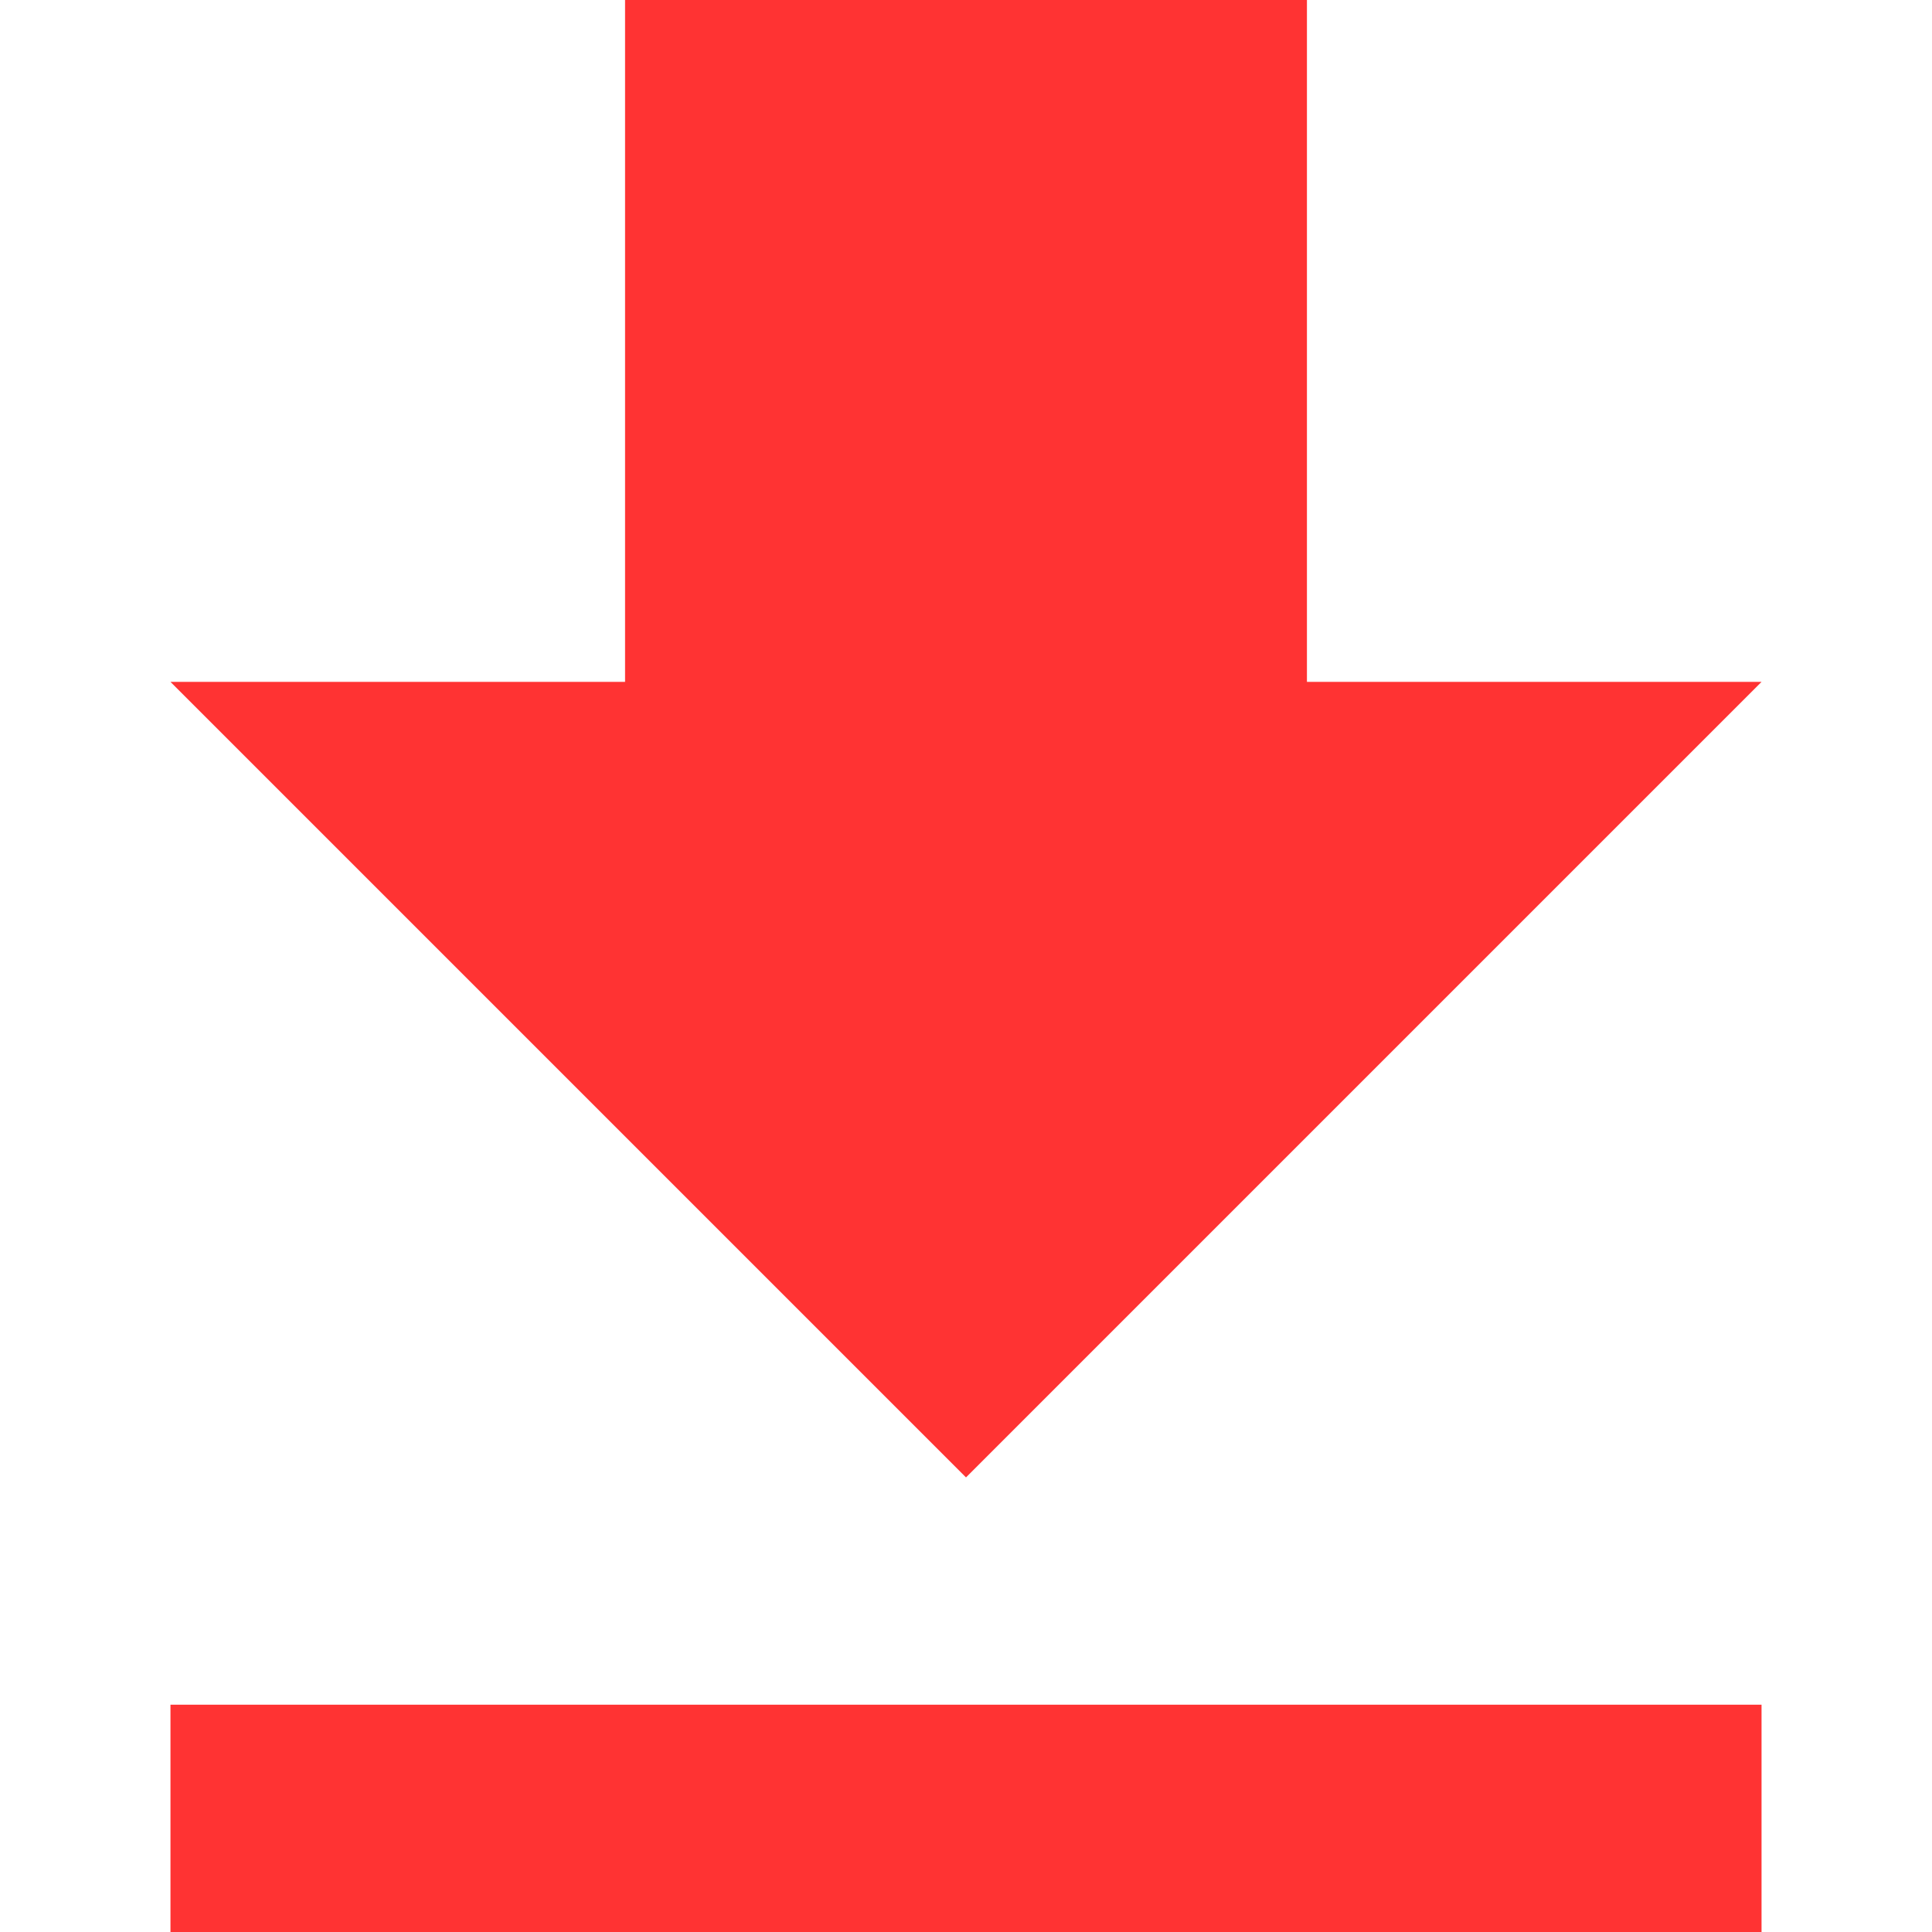 <?xml version="1.0"?>
<svg xmlns="http://www.w3.org/2000/svg" xmlns:xlink="http://www.w3.org/1999/xlink" version="1.1" id="Capa_1" x="0px" y="0px" width="22px" height="22px" viewBox="0 0 433.5 433.5" style="enable-background:new 0 0 433.5 433.5;" xml:space="preserve"><g><g>
	<g id="file-download">
		<path d="M395.25,153h-102V0h-153v153h-102l178.5,178.5L395.25,153z M38.25,382.5v51h357v-51H38.25z" data-original="#000000" class="active-path" data-old_color="#000000" fill="#FF3333"/>
	</g>
</g></g> </svg>

